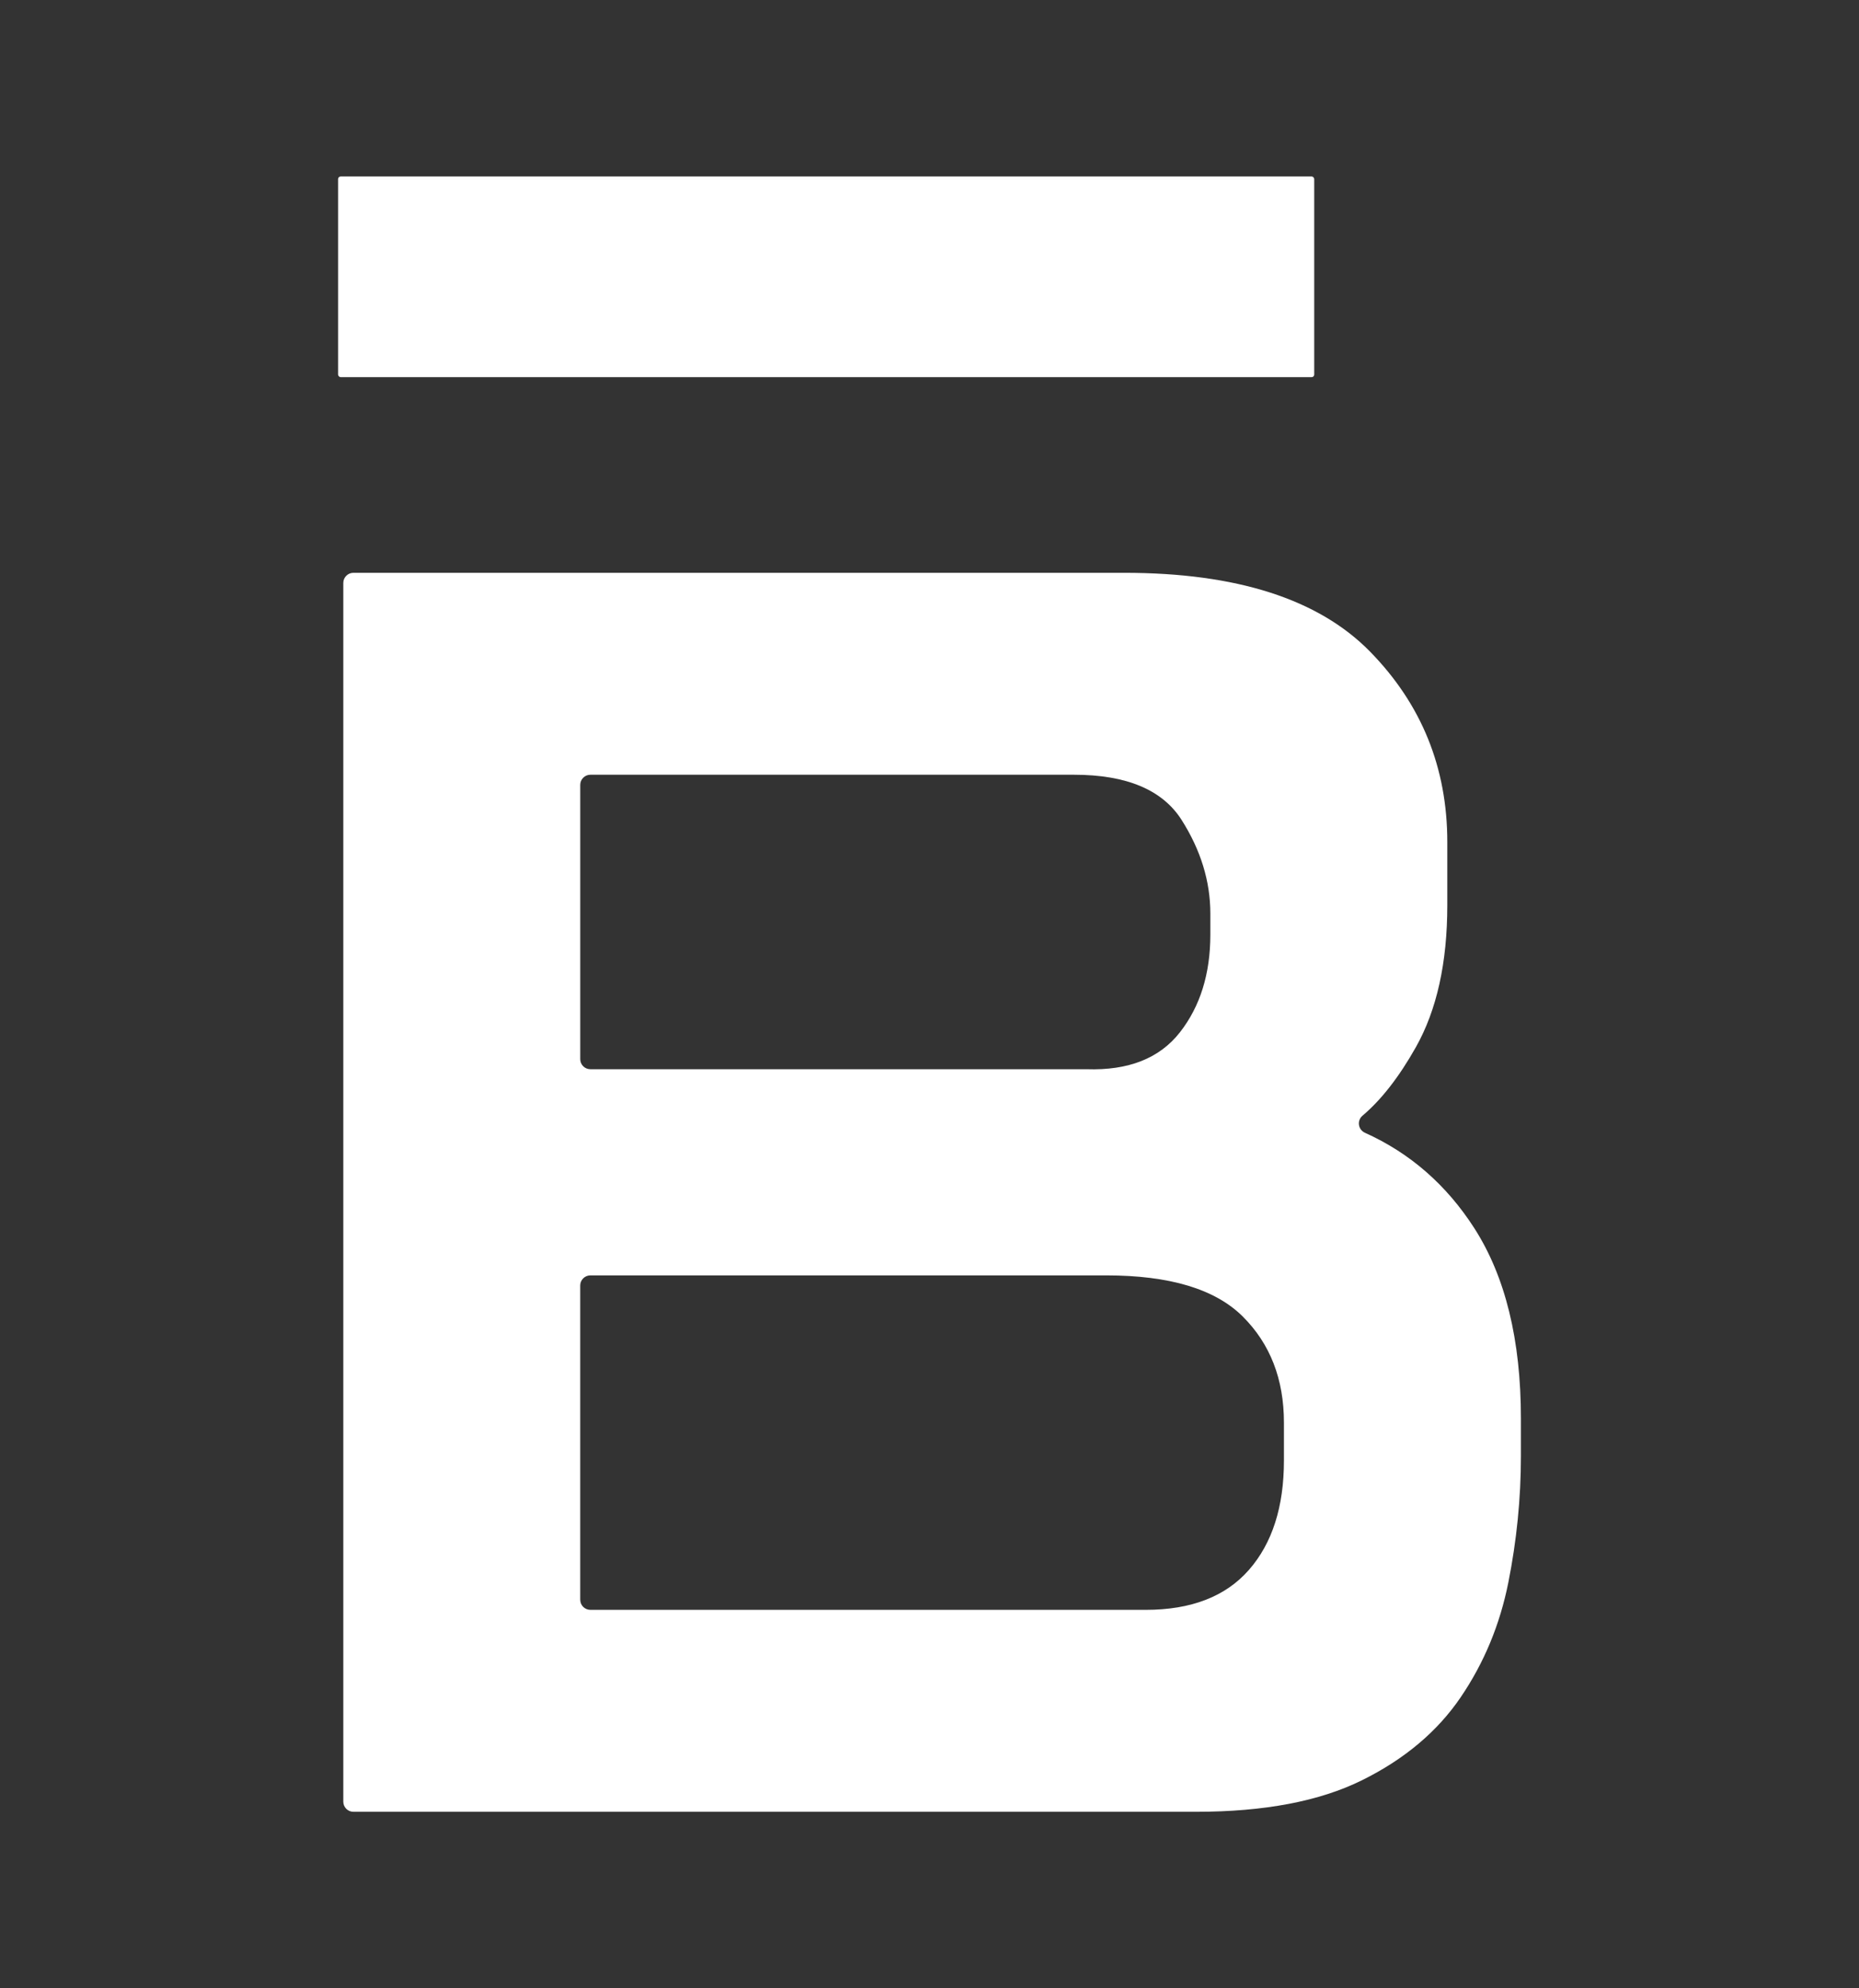 <svg id="Camada_1" data-name="Camada 1" xmlns="http://www.w3.org/2000/svg" viewBox="0 0 1448.73 1549.19">
  <rect x="0" y="0" width="1448.73" height="1549.19" fill="#333333" stroke="none"/>
  <defs>
    <style>
      .cls-1 {
        fill: #fff;
      }
    </style>
  </defs>
  <path class="cls-1" d="M267.53,1403.78V454.21c0-4.36,3.54-7.9,7.9-7.9h600.65c87.65,0,151.54,20.49,191.66,61.46,40.09,40.97,60.15,90.43,60.15,148.33v49.17c0,44.82-8.18,81.69-24.48,110.63-13.12,23.27-26.98,41.06-41.59,53.39-4.51,3.81-3.49,10.89,1.89,13.32,35.09,15.81,63.48,40.54,85.17,74.25,24.24,37.7,36.37,87.15,36.37,148.33v29.5c0,32.78-3.28,65.56-9.8,98.34-6.54,32.78-18.88,62.56-37.07,89.33-18.19,26.79-43.85,48.35-76.94,64.74-33.12,16.39-76.25,24.59-129.41,24.59H275.43c-4.36,0-7.9-3.54-7.9-7.9ZM452.19,825.21c0,4.36,3.54,7.9,7.9,7.9h386.61c32.63,1.1,56.87-8.45,72.75-28.68,15.84-20.21,23.78-45.61,23.78-76.21v-16.39c0-25.12-7.47-49.43-22.38-72.94-14.93-23.48-42.91-35.24-83.93-35.24h-376.82c-4.36,0-7.9,3.54-7.9,7.9v213.65ZM452.19,1246.44c0,4.36,3.54,7.9,7.9,7.9h432.77c35.44,0,62.26-10.37,80.44-31.14,18.19-20.75,27.28-49.17,27.28-85.23v-29.5c0-33.85-10.73-61.46-32.18-82.77-21.46-21.3-56.9-31.96-106.32-31.96h-402c-4.36,0-7.9,3.54-7.9,7.9v244.79Z"></path>
  <rect class="cls-1" x="263.48" y="137.51" width="760.7" height="156.35" rx="2" ry="2"></rect>
</svg>